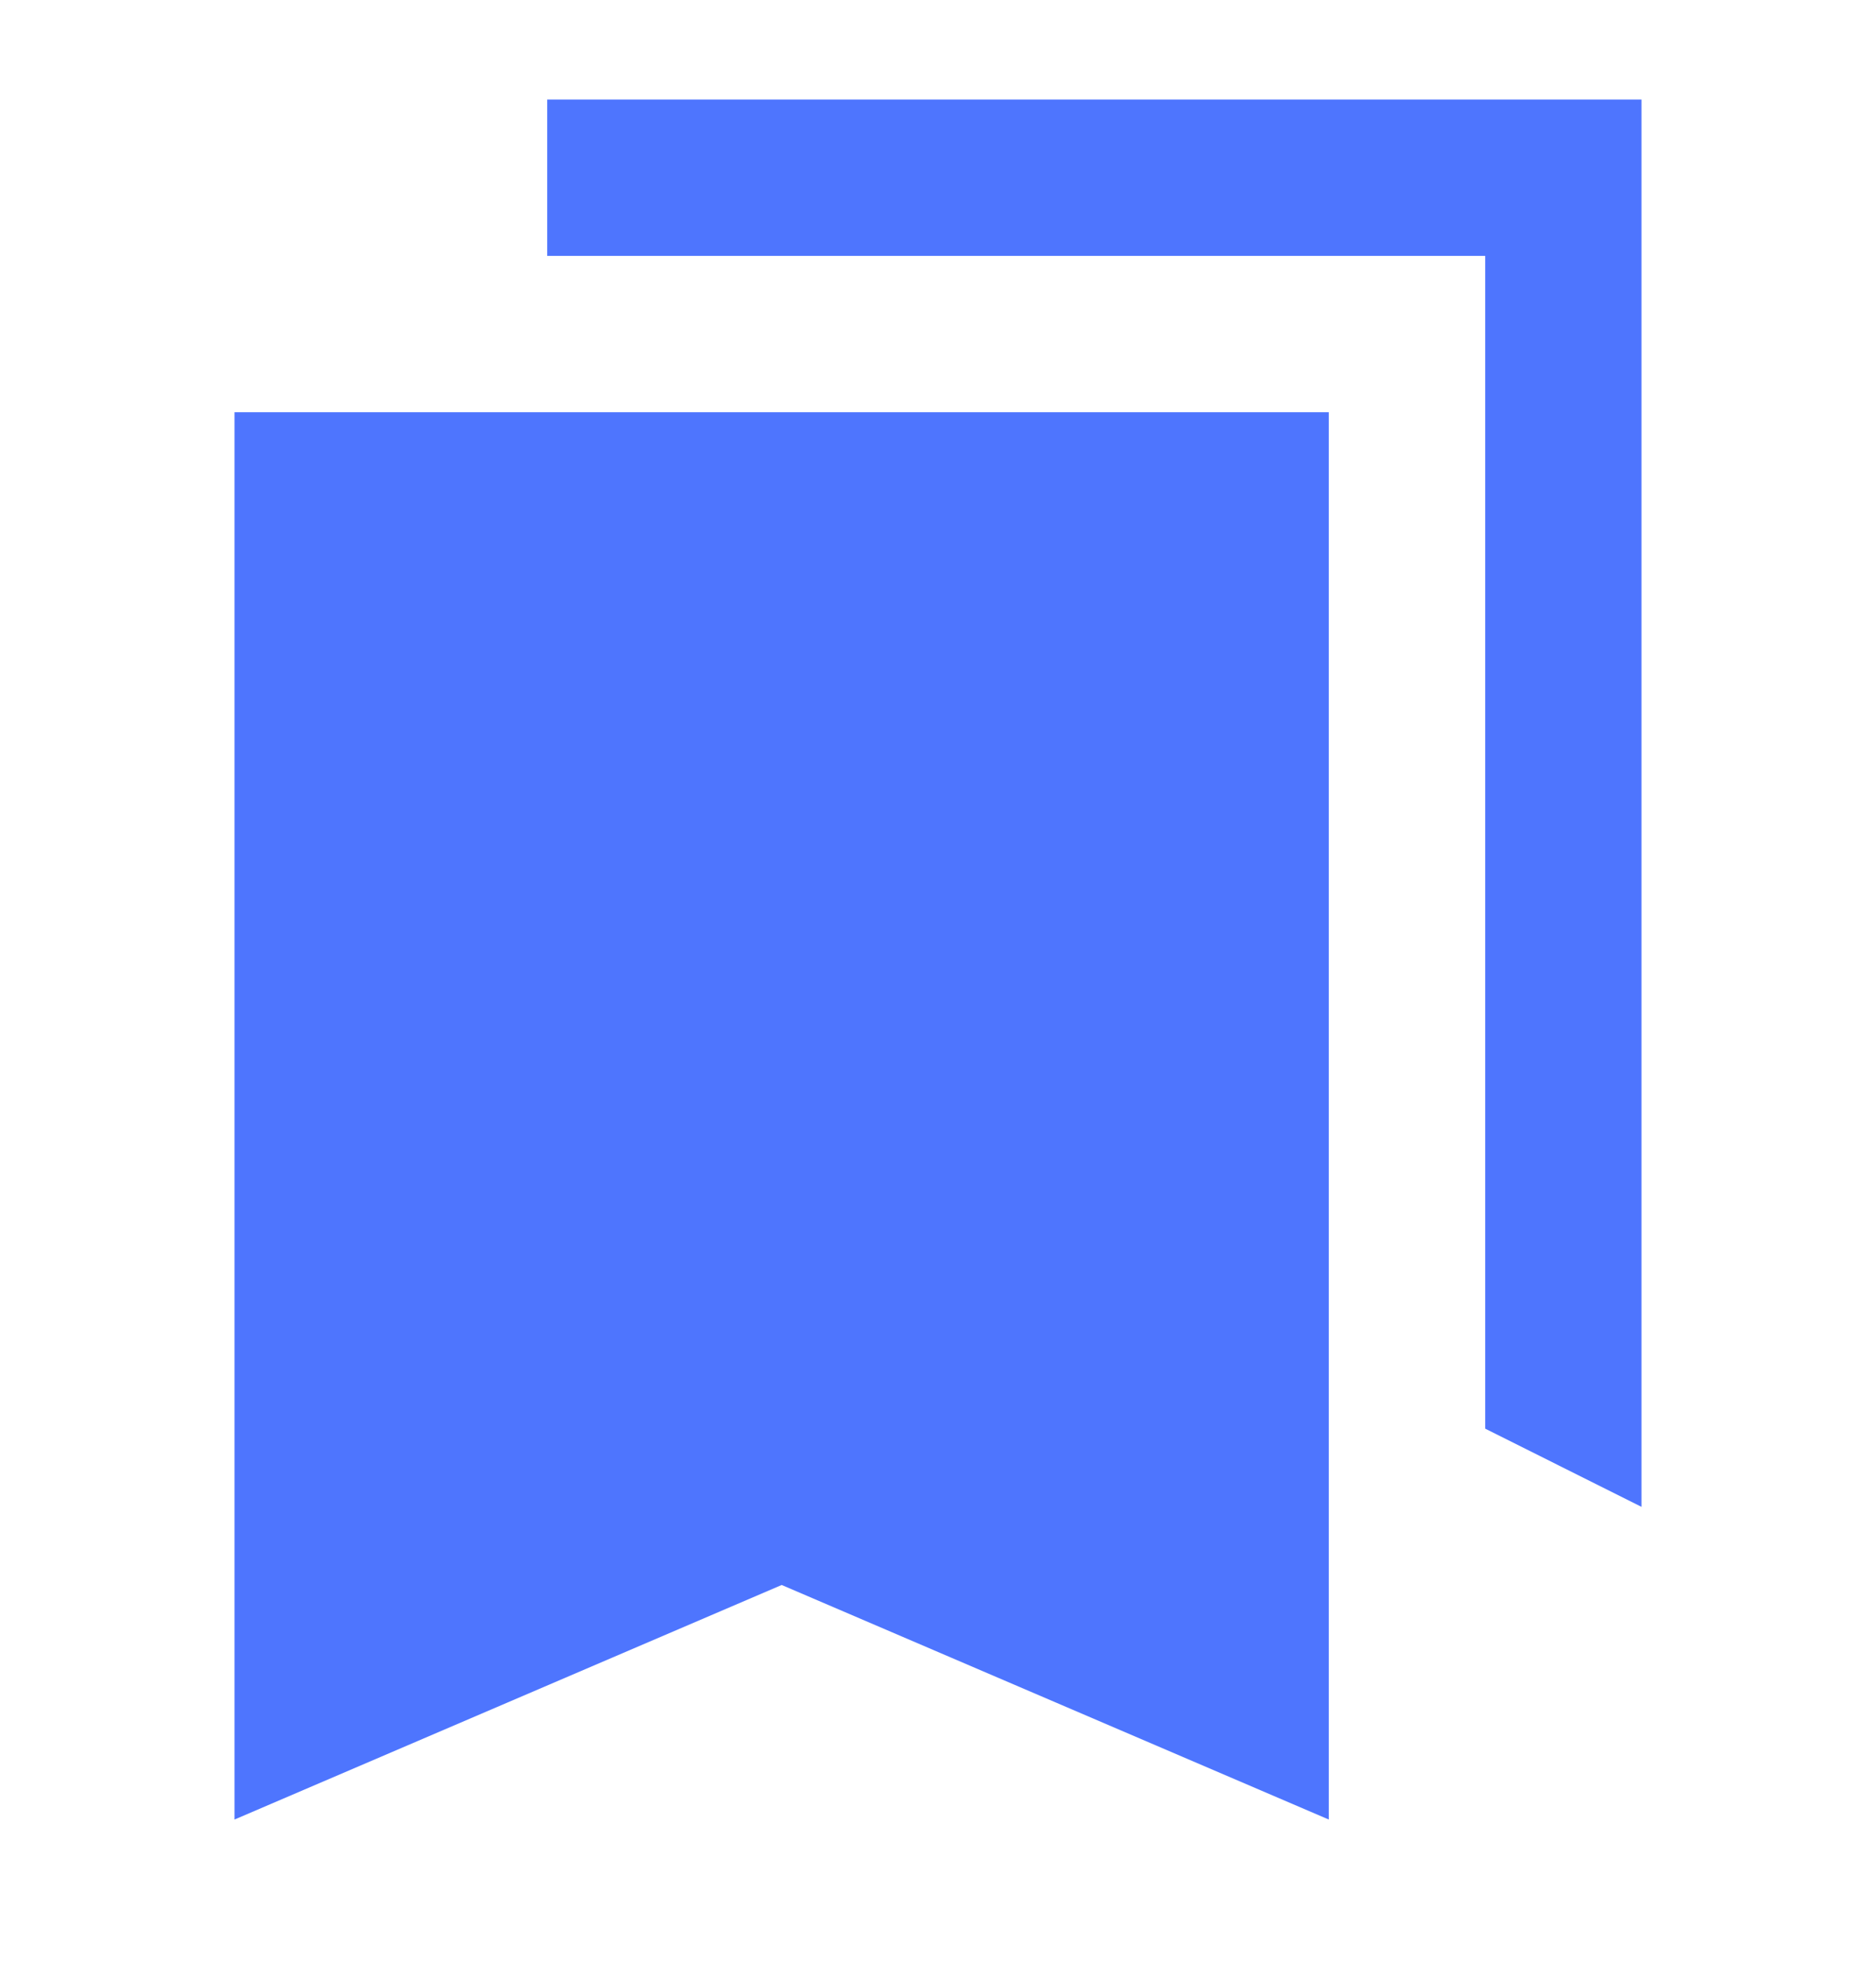 <?xml version="1.0" encoding="UTF-8"?> <svg xmlns="http://www.w3.org/2000/svg" width="22" height="23" viewBox="0 0 22 23" fill="none"> <path d="M17.417 16.75L19.25 17.667V1.167H6.417V3H17.417V16.75ZM15.583 4.833H2.75V21.333L9.167 18.583L15.583 21.333V4.833Z" fill="#4E75FE"></path> </svg> 